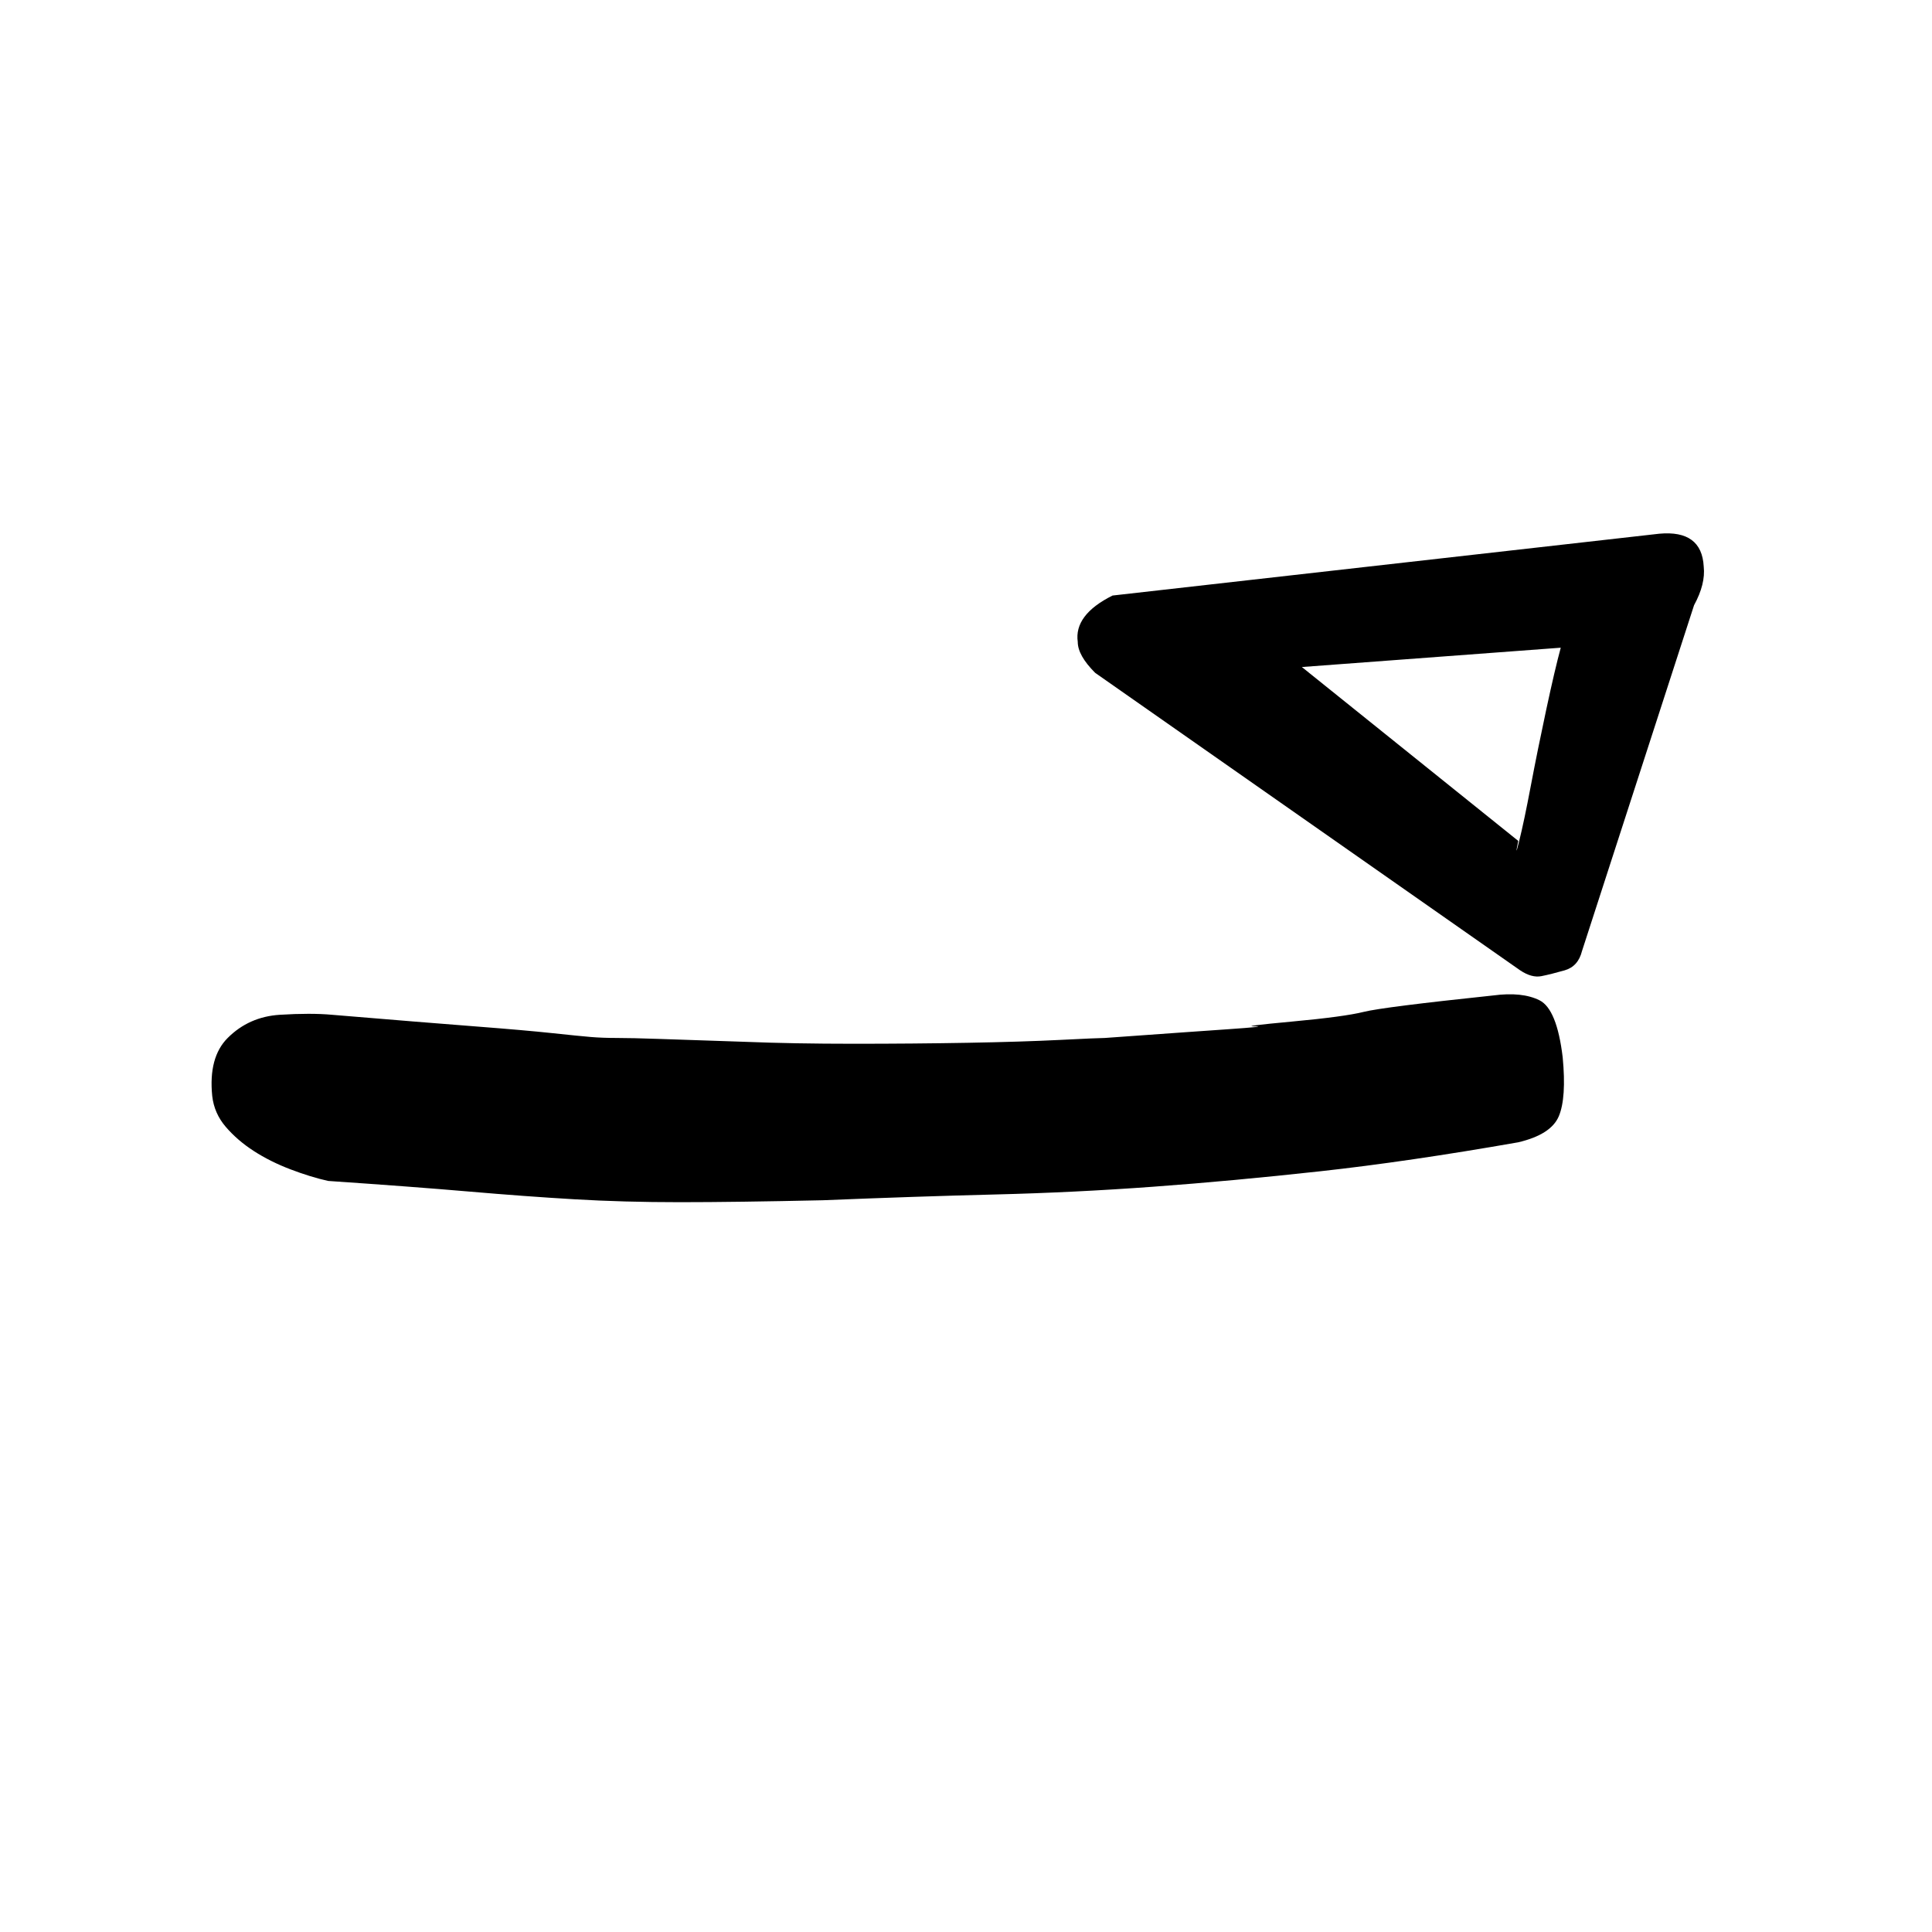 <?xml version="1.0" encoding="UTF-8" standalone="no"?>
<!-- Generated by IcoMoon.io -->

<svg
   xmlns:dc="http://purl.org/dc/elements/1.1/"
   xmlns:cc="http://creativecommons.org/ns#"
   xmlns:rdf="http://www.w3.org/1999/02/22-rdf-syntax-ns#"
   xmlns:svg="http://www.w3.org/2000/svg"
   xmlns="http://www.w3.org/2000/svg"
   xmlns:sodipodi="http://sodipodi.sourceforge.net/DTD/sodipodi-0.dtd"
   xmlns:inkscape="http://www.inkscape.org/namespaces/inkscape"
   version="1.1"
   width="32"
   height="32"
   viewBox="0 0 32 32"
   id="svg10"
   inkscape:version="0.91+devel+osxmenu r12922"
   sodipodi:docname="hierarchy95_scxpu1_149 copia.svg">
  <defs
     id="defs18" />
  <sodipodi:namedview
     pagecolor="#ffffff"
     bordercolor="#666666"
     borderopacity="1"
     objecttolerance="10"
     gridtolerance="10"
     guidetolerance="10"
     inkscape:pageopacity="0"
     inkscape:pageshadow="2"
     inkscape:window-width="640"
     inkscape:window-height="480"
     id="namedview16"
     showgrid="false"
     inkscape:zoom="7.375"
     inkscape:cx="16"
     inkscape:cy="16"
     inkscape:window-x="0"
     inkscape:window-y="23"
     inkscape:window-maximized="0"
     inkscape:current-layer="svg10" />
  <title
     id="title12">ydieresis</title>
  <path
     d="m 25.147,18.92 q -1.824,0.32 -3.28,0.48 -1.456,0.16 -2.768,0.256 -1.312,0.096 -2.608,0.128 -1.296,0.032 -2.864,0.096 -1.44,0.032 -2.368,0.032 -0.928,0 -1.744,-0.048 -0.816,-0.048 -1.744,-0.128 -0.928,-0.08 -2.336,-0.176 -0.288,-0.064 -0.624,-0.192 -0.336,-0.128 -0.608,-0.304 -0.272,-0.176 -0.464,-0.4 -0.192,-0.224 -0.224,-0.512 -0.064,-0.64 0.256,-0.96 0.352,-0.352 0.864,-0.384 0.512,-0.032 0.864,0 1.536,0.128 2.368,0.192 0.832,0.064 1.28,0.112 0.448,0.048 0.64,0.064 0.192,0.016 0.432,0.016 0.24,0 0.704,0.016 0.464,0.016 1.424,0.048 0.8,0.032 1.792,0.032 0.992,0 1.888,-0.016 0.896,-0.016 1.536,-0.048 0.64,-0.032 0.736,-0.032 l 1.344,-0.096 q 0,0 0.688,-0.048 0.688,-0.048 0.448,-0.048 -0.24,0 0.624,-0.08 0.864,-0.08 1.184,-0.16 0.32,-0.08 2.144,-0.272 0.48,-0.064 0.768,0.08 0.288,0.144 0.384,0.944 0.064,0.672 -0.064,0.976 -0.128,0.304 -0.672,0.432 z m 0,-4.992 q -0.064,0.32 0.016,0 0.08,-0.32 0.192,-0.912 0.112,-0.592 0.256,-1.264 0.144,-0.672 0.24,-1.024 l -4.288,0.32 3.584,2.88 z m -7.008,-2.784 q -0.288,-0.288 -0.288,-0.512 -0.064,-0.448 0.576,-0.768 l 9.056,-1.024 q 0.704,-0.064 0.736,0.544 0.032,0.288 -0.16,0.64 l -1.856,5.728 q -0.064,0.256 -0.288,0.32 -0.224,0.064 -0.384,0.096 -0.16,0.032 -0.352,-0.096 z"
     id="path3352"
     inkscape:connector-curvature="0" />
</svg>
